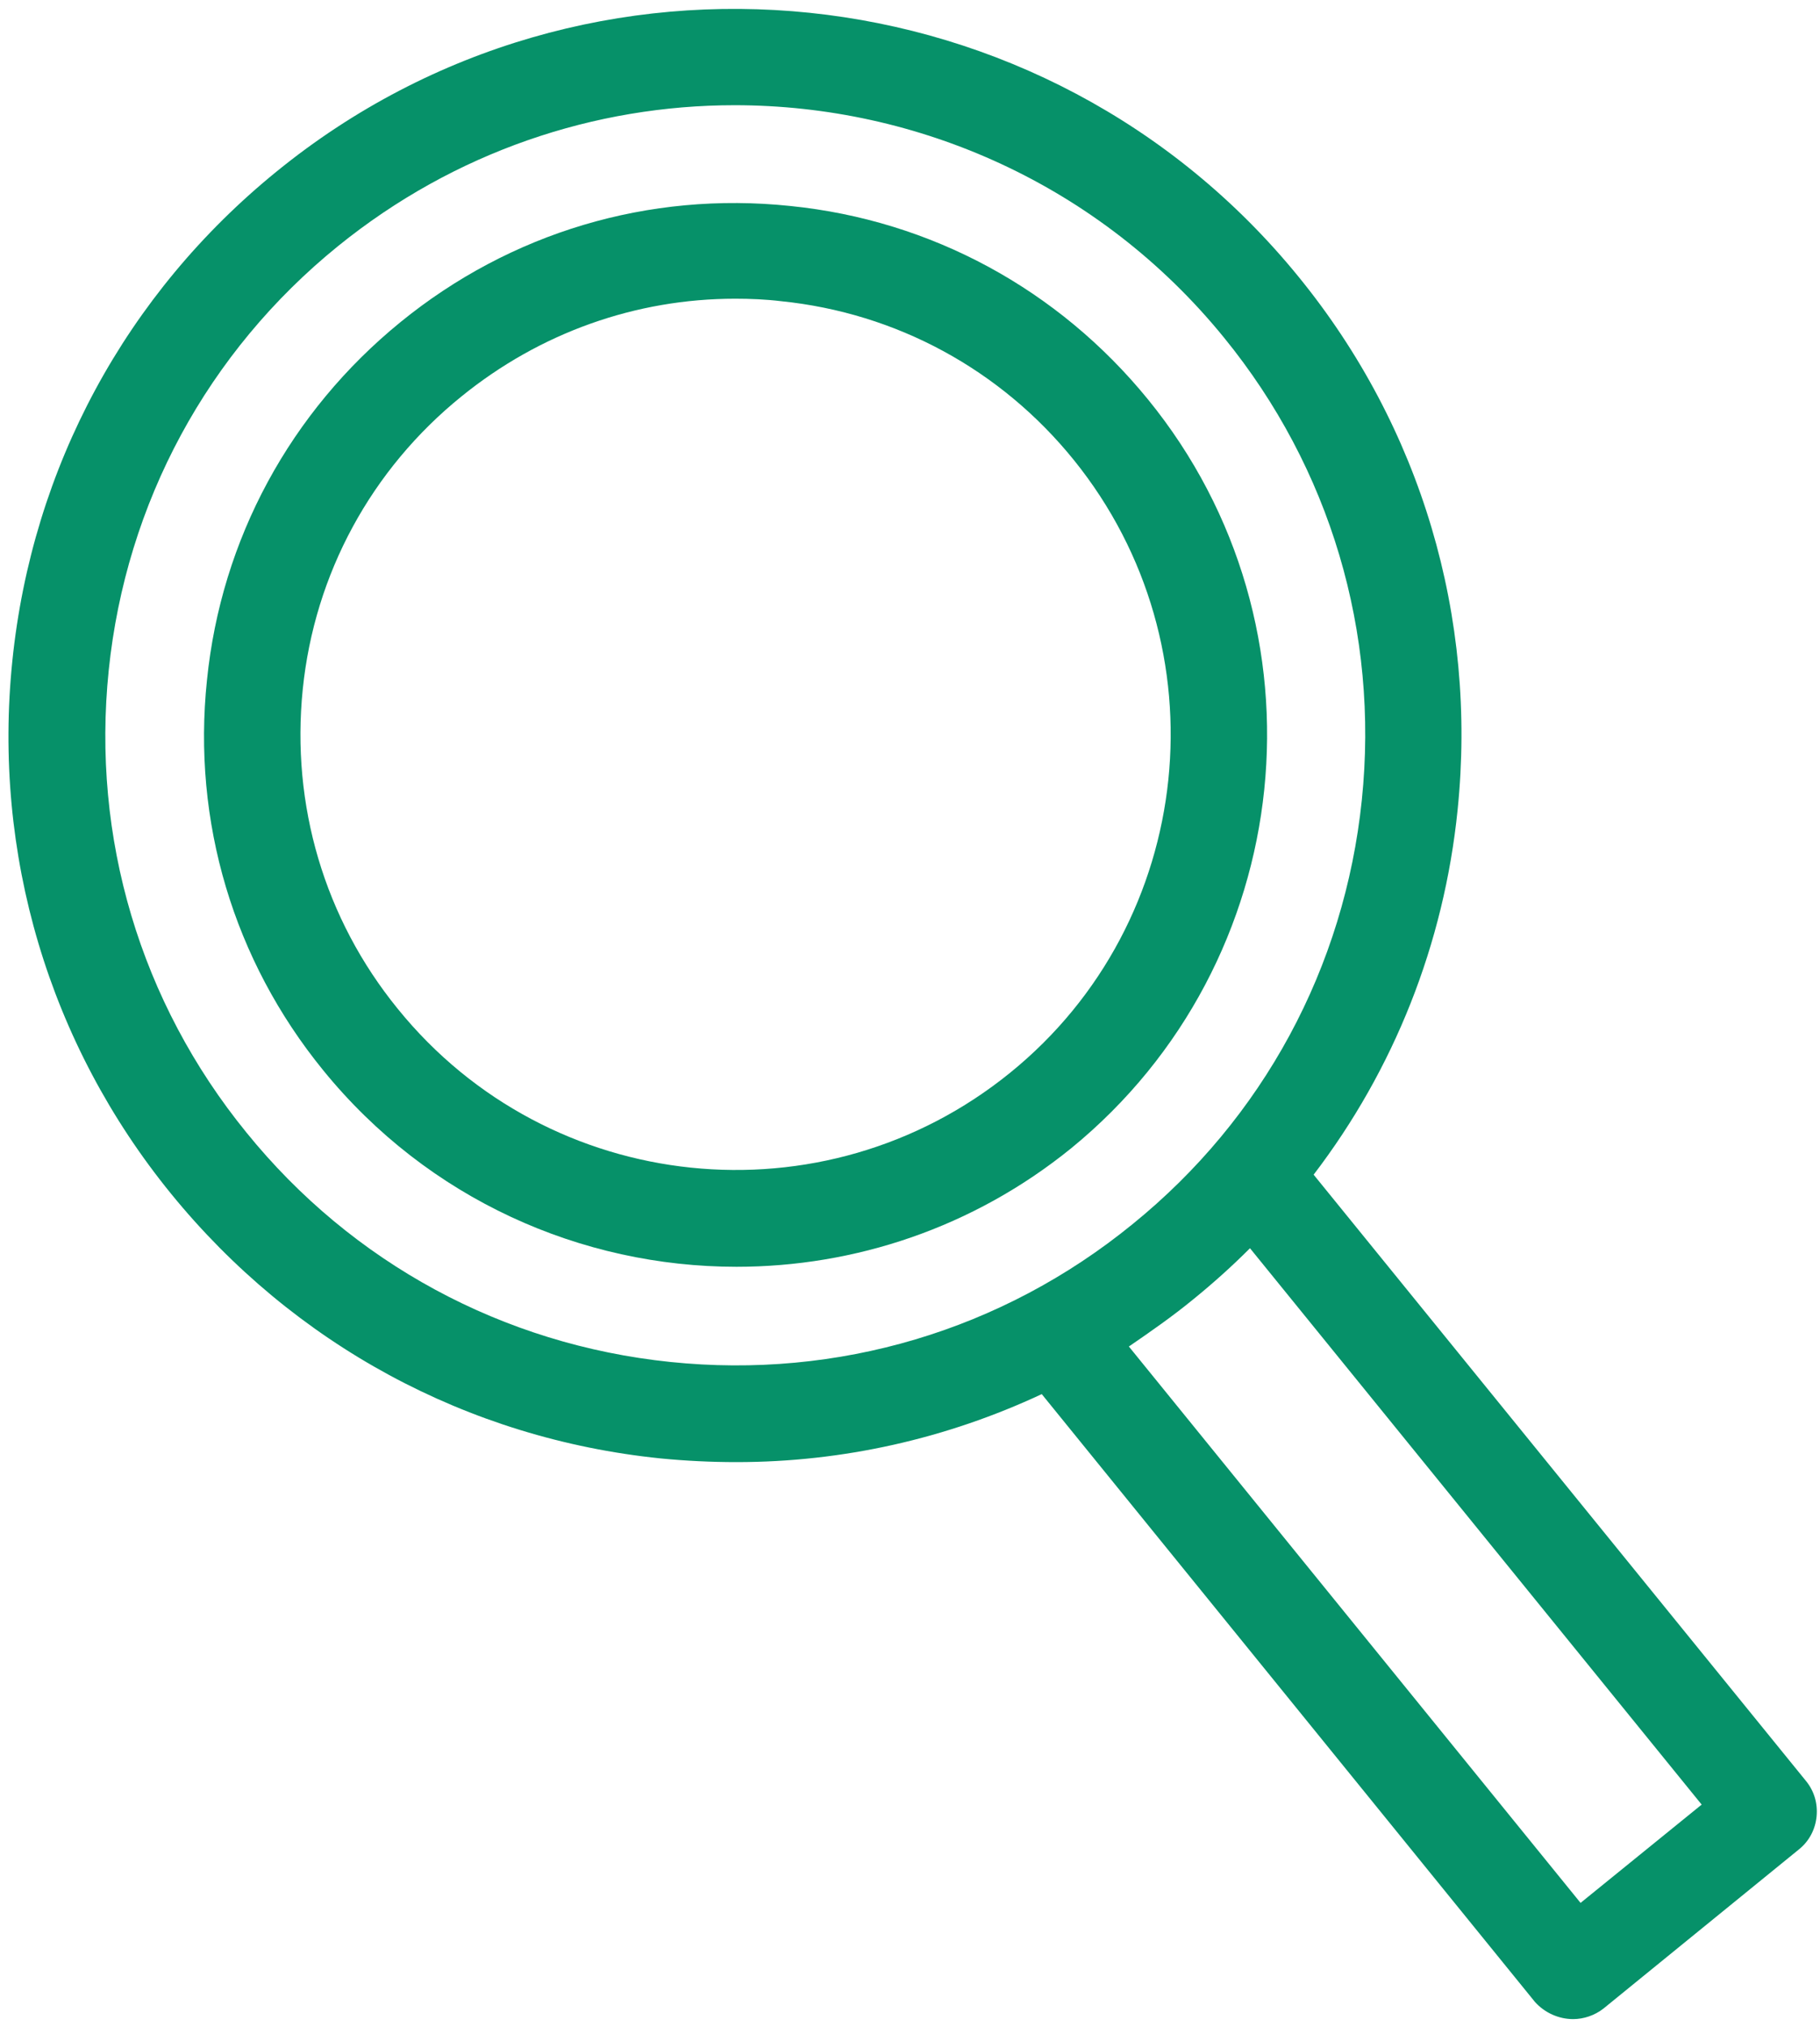 <svg width="150" height="167" viewBox="0 0 150 167" fill="none" xmlns="http://www.w3.org/2000/svg">
<path d="M129.655 166.33C130.52 166.33 131.437 166.024 132.15 165.464L148.293 152.325C149.108 151.663 149.618 150.696 149.719 149.626C149.821 148.557 149.516 147.539 148.854 146.724L108.266 96.767C114.886 88.109 119.011 77.772 120.132 66.721C121.761 50.832 117.127 35.199 107.044 22.824C86.215 -2.791 48.429 -6.713 22.813 14.116C10.387 24.199 2.647 38.509 1.017 54.448C-0.613 70.337 4.022 85.971 14.105 98.345C24.188 110.72 38.498 118.511 54.438 120.141C56.526 120.345 58.614 120.446 60.702 120.446C69.461 120.446 78.016 118.511 85.859 114.845L126.497 164.904C127.312 165.821 128.483 166.33 129.655 166.33ZM55.253 112.197C41.452 110.771 29.026 104.049 20.318 93.304C11.559 82.559 7.536 69.013 8.961 55.212C10.387 41.411 17.11 28.986 27.855 20.278C37.48 12.486 49.04 8.667 60.549 8.667C75.674 8.667 90.646 15.236 100.882 27.814C109.641 38.559 113.664 52.106 112.238 65.906C110.812 79.707 104.09 92.132 93.345 100.841C82.6 109.6 69.053 113.623 55.253 112.197ZM98.387 107.002C100.016 105.678 101.544 104.303 103.021 102.827L140.247 148.659L130.266 156.756L93.039 110.923C94.822 109.701 96.655 108.428 98.387 107.002Z" fill="#069169"/>
<path d="M94.617 32.907C87.233 23.843 76.742 18.139 65.131 16.968C53.469 15.746 42.062 19.158 32.998 26.542C23.933 33.926 18.229 44.416 17.058 56.027C15.835 67.689 19.248 79.096 26.632 88.161C35.289 98.804 47.919 104.355 60.701 104.355C70.428 104.355 80.205 101.147 88.302 94.577C106.992 79.3 109.895 51.648 94.617 32.907ZM83.261 88.364C67.881 100.841 45.27 98.499 32.794 83.119C26.734 75.684 23.984 66.314 24.951 56.791C25.919 47.268 30.604 38.662 38.039 32.653C44.507 27.408 52.4 24.607 60.599 24.607C61.821 24.607 63.094 24.658 64.368 24.811C73.891 25.778 82.497 30.463 88.506 37.898C100.932 53.278 98.59 75.939 83.261 88.364Z" fill="#069169"/>
</svg>
